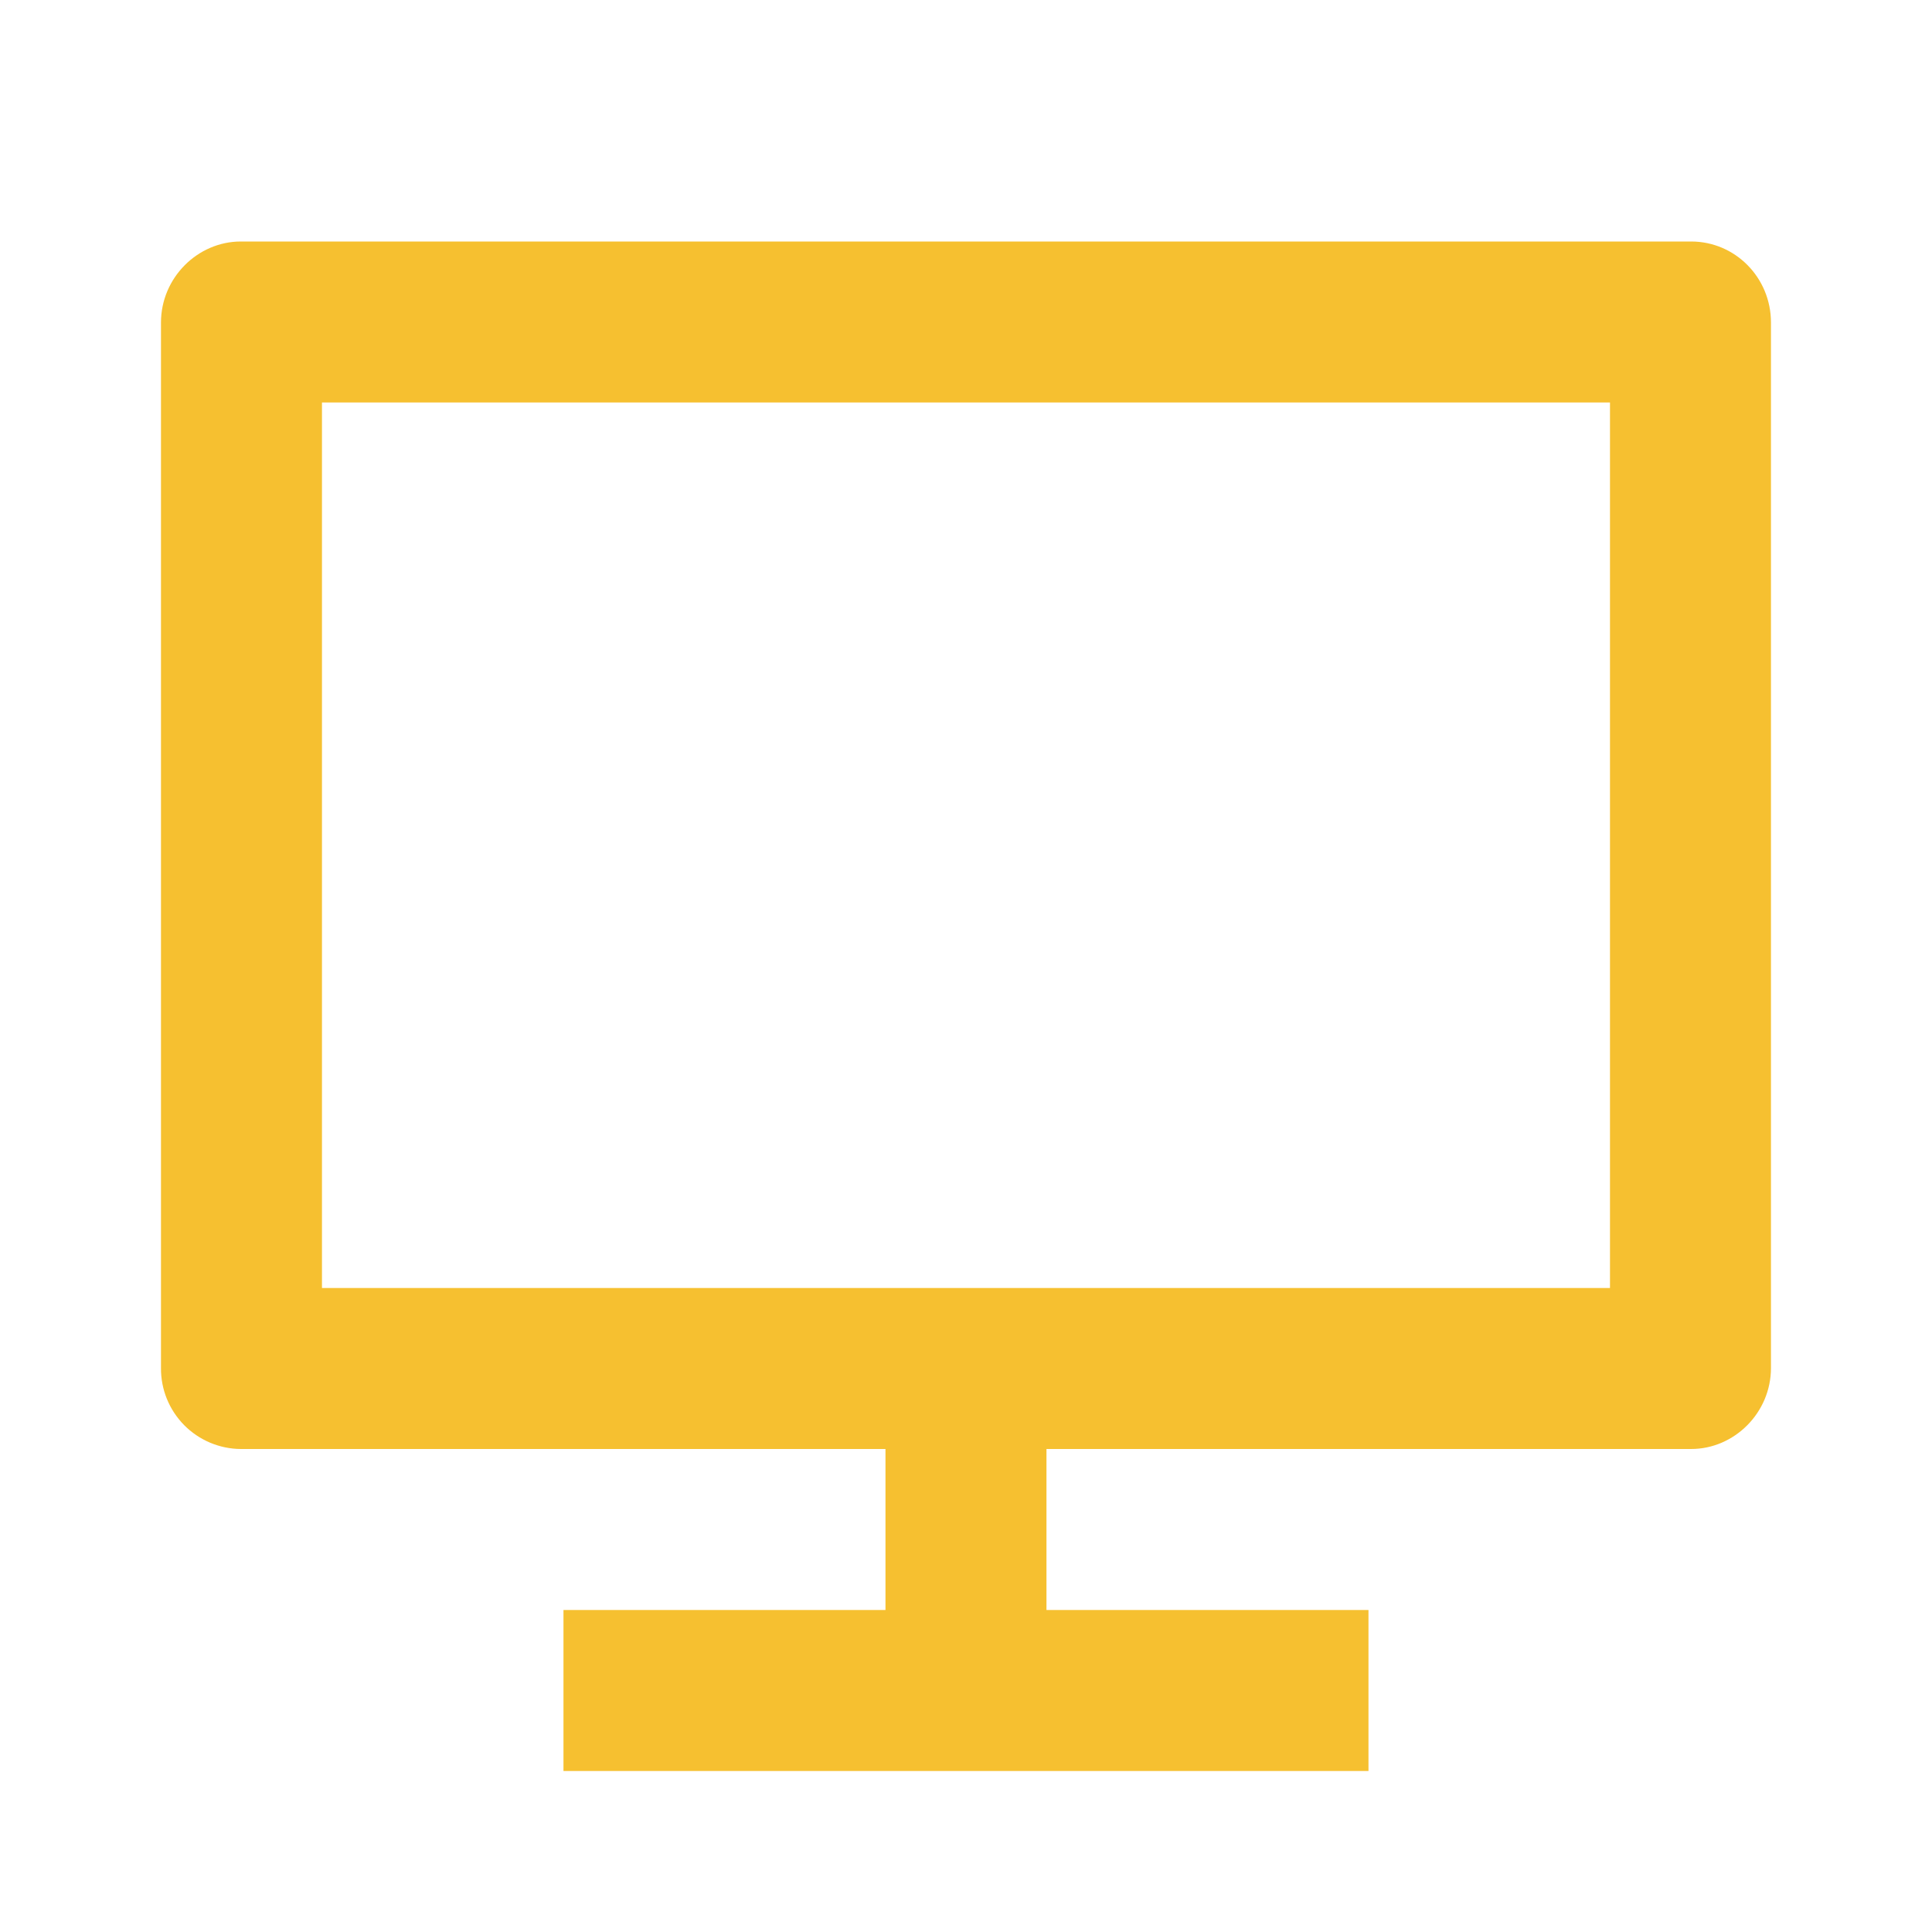 <svg width="40" height="40" viewBox="0 0 40 40" fill="none" xmlns="http://www.w3.org/2000/svg">
<path d="M6.666 26.667H33.333V8.333H6.666V26.667ZM21.666 30V33.333H28.333V36.667H11.666V33.333H18.333V30H4.986C4.768 29.999 4.551 29.954 4.349 29.869C4.148 29.784 3.965 29.66 3.811 29.504C3.658 29.348 3.536 29.163 3.454 28.96C3.372 28.758 3.331 28.541 3.333 28.322V6.678C3.333 5.752 4.091 5 4.986 5H35.013C35.926 5 36.666 5.748 36.666 6.678V28.322C36.666 29.248 35.908 30 35.013 30H21.666Z" fill="#F6C030"/>
</svg>
